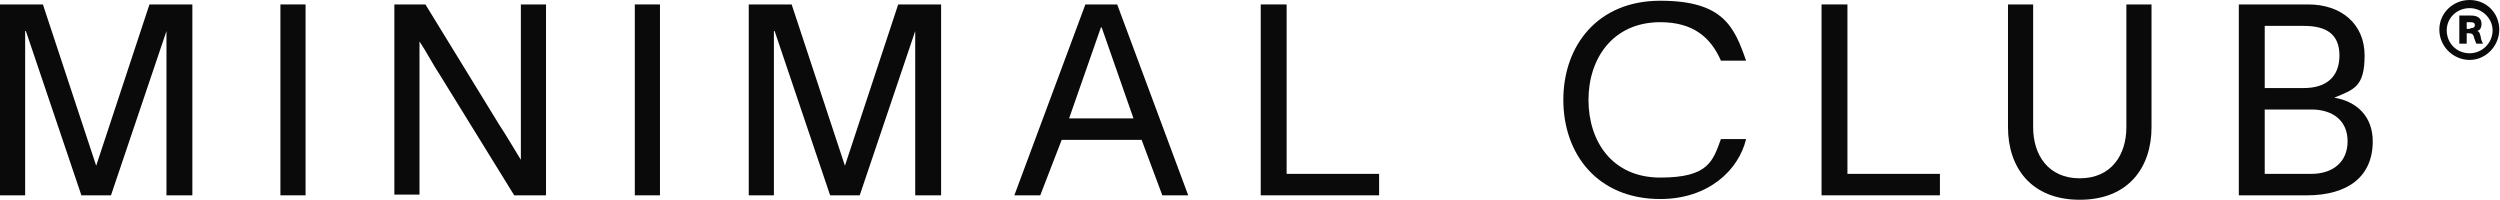<?xml version="1.0" encoding="UTF-8"?>
<svg id="Layer_2" xmlns="http://www.w3.org/2000/svg" version="1.1" viewBox="0 0 337.9 27">
  <!-- Generator: Adobe Illustrator 29.7.1, SVG Export Plug-In . SVG Version: 2.1.1 Build 8)  -->
  <defs>
    <style>
      .st0 {
        fill: #0a0a0a;
      }
    </style>
  </defs>
  <g id="Layer_1-2">
    <g id="Artwork_29">
      <g id="Layer_1-3">
        <g>
          <polygon class="st0" points="20.2 .6 13 22.4 13 22.4 5.8 .6 0 .6 0 26.4 3.4 26.4 3.4 4.2 3.5 4.2 11 26.4 15 26.4 22.5 4.2 22.5 4.2 22.5 26.4 26 26.4 26 .6 20.2 .6"/>
          <rect class="st0" x="37.9" y=".6" width="3.4" height="25.8"/>
          <g>
            <path class="st0" d="M57.5.6l10,16.3c1,1.5,1.9,3.1,2.9,4.7,0-1.8,0-3.4,0-5.1V.6h3.4v25.8h-4.3l-10-16.2c-1-1.5-1.8-3.1-2.8-4.6,0,1.8,0,3.5,0,5.3v15.4h-3.4V.6h4.2Z"/>
            <rect class="st0" x="85.8" y=".6" width="3.4" height="25.8"/>
            <polygon class="st0" points="101.2 .6 107 .6 114.2 22.4 114.2 22.4 121.4 .6 127.2 .6 127.2 26.4 123.7 26.4 123.7 4.2 123.7 4.2 116.2 26.4 112.2 26.4 104.7 4.2 104.6 4.2 104.6 26.4 101.2 26.4 101.2 .6"/>
            <path class="st0" d="M137.1,26.4L146.7.6h4.3l9.6,25.8h-3.5l-2.8-7.5h-10.8l-2.9,7.5h-3.5,0ZM153.2,16l-4.3-12.3h-.1l-4.3,12.3h8.7Z"/>
            <polygon class="st0" points="173.9 .6 173.9 23.5 186.4 23.5 186.4 26.4 170.4 26.4 170.4 .6 173.9 .6"/>
            <path class="st0" d="M224.4,26.9c-8.5,0-13.1-6.1-13.1-13.4S215.9.1,224.4.1s10,3.5,11.6,8.1h-3.4c-1.4-3.2-3.8-5.2-8.2-5.2-6.4,0-9.7,4.9-9.7,10.5s3.2,10.5,9.7,10.5,7.1-2.2,8.2-5.2h3.4c-1,4.2-5.1,8.1-11.6,8.1"/>
            <polygon class="st0" points="249.7 .6 249.7 23.5 262.2 23.5 262.2 26.4 246.2 26.4 246.2 .6 249.7 .6"/>
            <path class="st0" d="M281.1,27c-6.6,0-9.7-4.4-9.7-9.8V.6h3.4v16.6c0,3.7,2,6.9,6.3,6.9s6.3-3.2,6.3-6.9V.6h3.4v16.6c0,5.4-3.1,9.8-9.7,9.8"/>
            <path class="st0" d="M302.6.6h9.4c4.4,0,7.6,2.6,7.6,6.9s-1.5,4.6-4.1,5.7h0c3,.5,5.2,2.5,5.2,5.9,0,4.8-3.4,7.3-8.9,7.3h-9.2V.6ZM311.4,11.9c3,0,4.8-1.5,4.8-4.4s-1.8-4-4.8-4h-5.3v8.4h5.3ZM312.4,23.5c2.9,0,4.9-1.6,4.9-4.4s-2-4.3-4.9-4.3h-6.3v8.7h6.3Z"/>
            <path class="st0" d="M329.7,4c0-2.2,1.8-4,4.1-4s4,1.8,4,4-1.8,4.1-4,4.1-4.1-1.8-4.1-4.1M333.8,7.2c1.7,0,3.1-1.4,3.1-3.1,0-1.6-1.4-3-3.1-3s-3.1,1.3-3.1,3,1.3,3.1,3.1,3.1M332.4,2.1h1.6c.9,0,1.4.4,1.4,1.1s-.3.9-.6,1c.3,0,.4.4.5.8,0,.3.2.7.3.9h-.9c-.1-.2-.2-.5-.3-.8-.1-.4-.2-.6-.7-.6h-.3v1.4h-1v-3.9ZM333.9,3.8c.4,0,.6-.1.6-.4s-.2-.4-.6-.4h-.5v.9h.5Z"/>
          </g>
        </g>
      </g>
    </g>
  </g>
</svg>